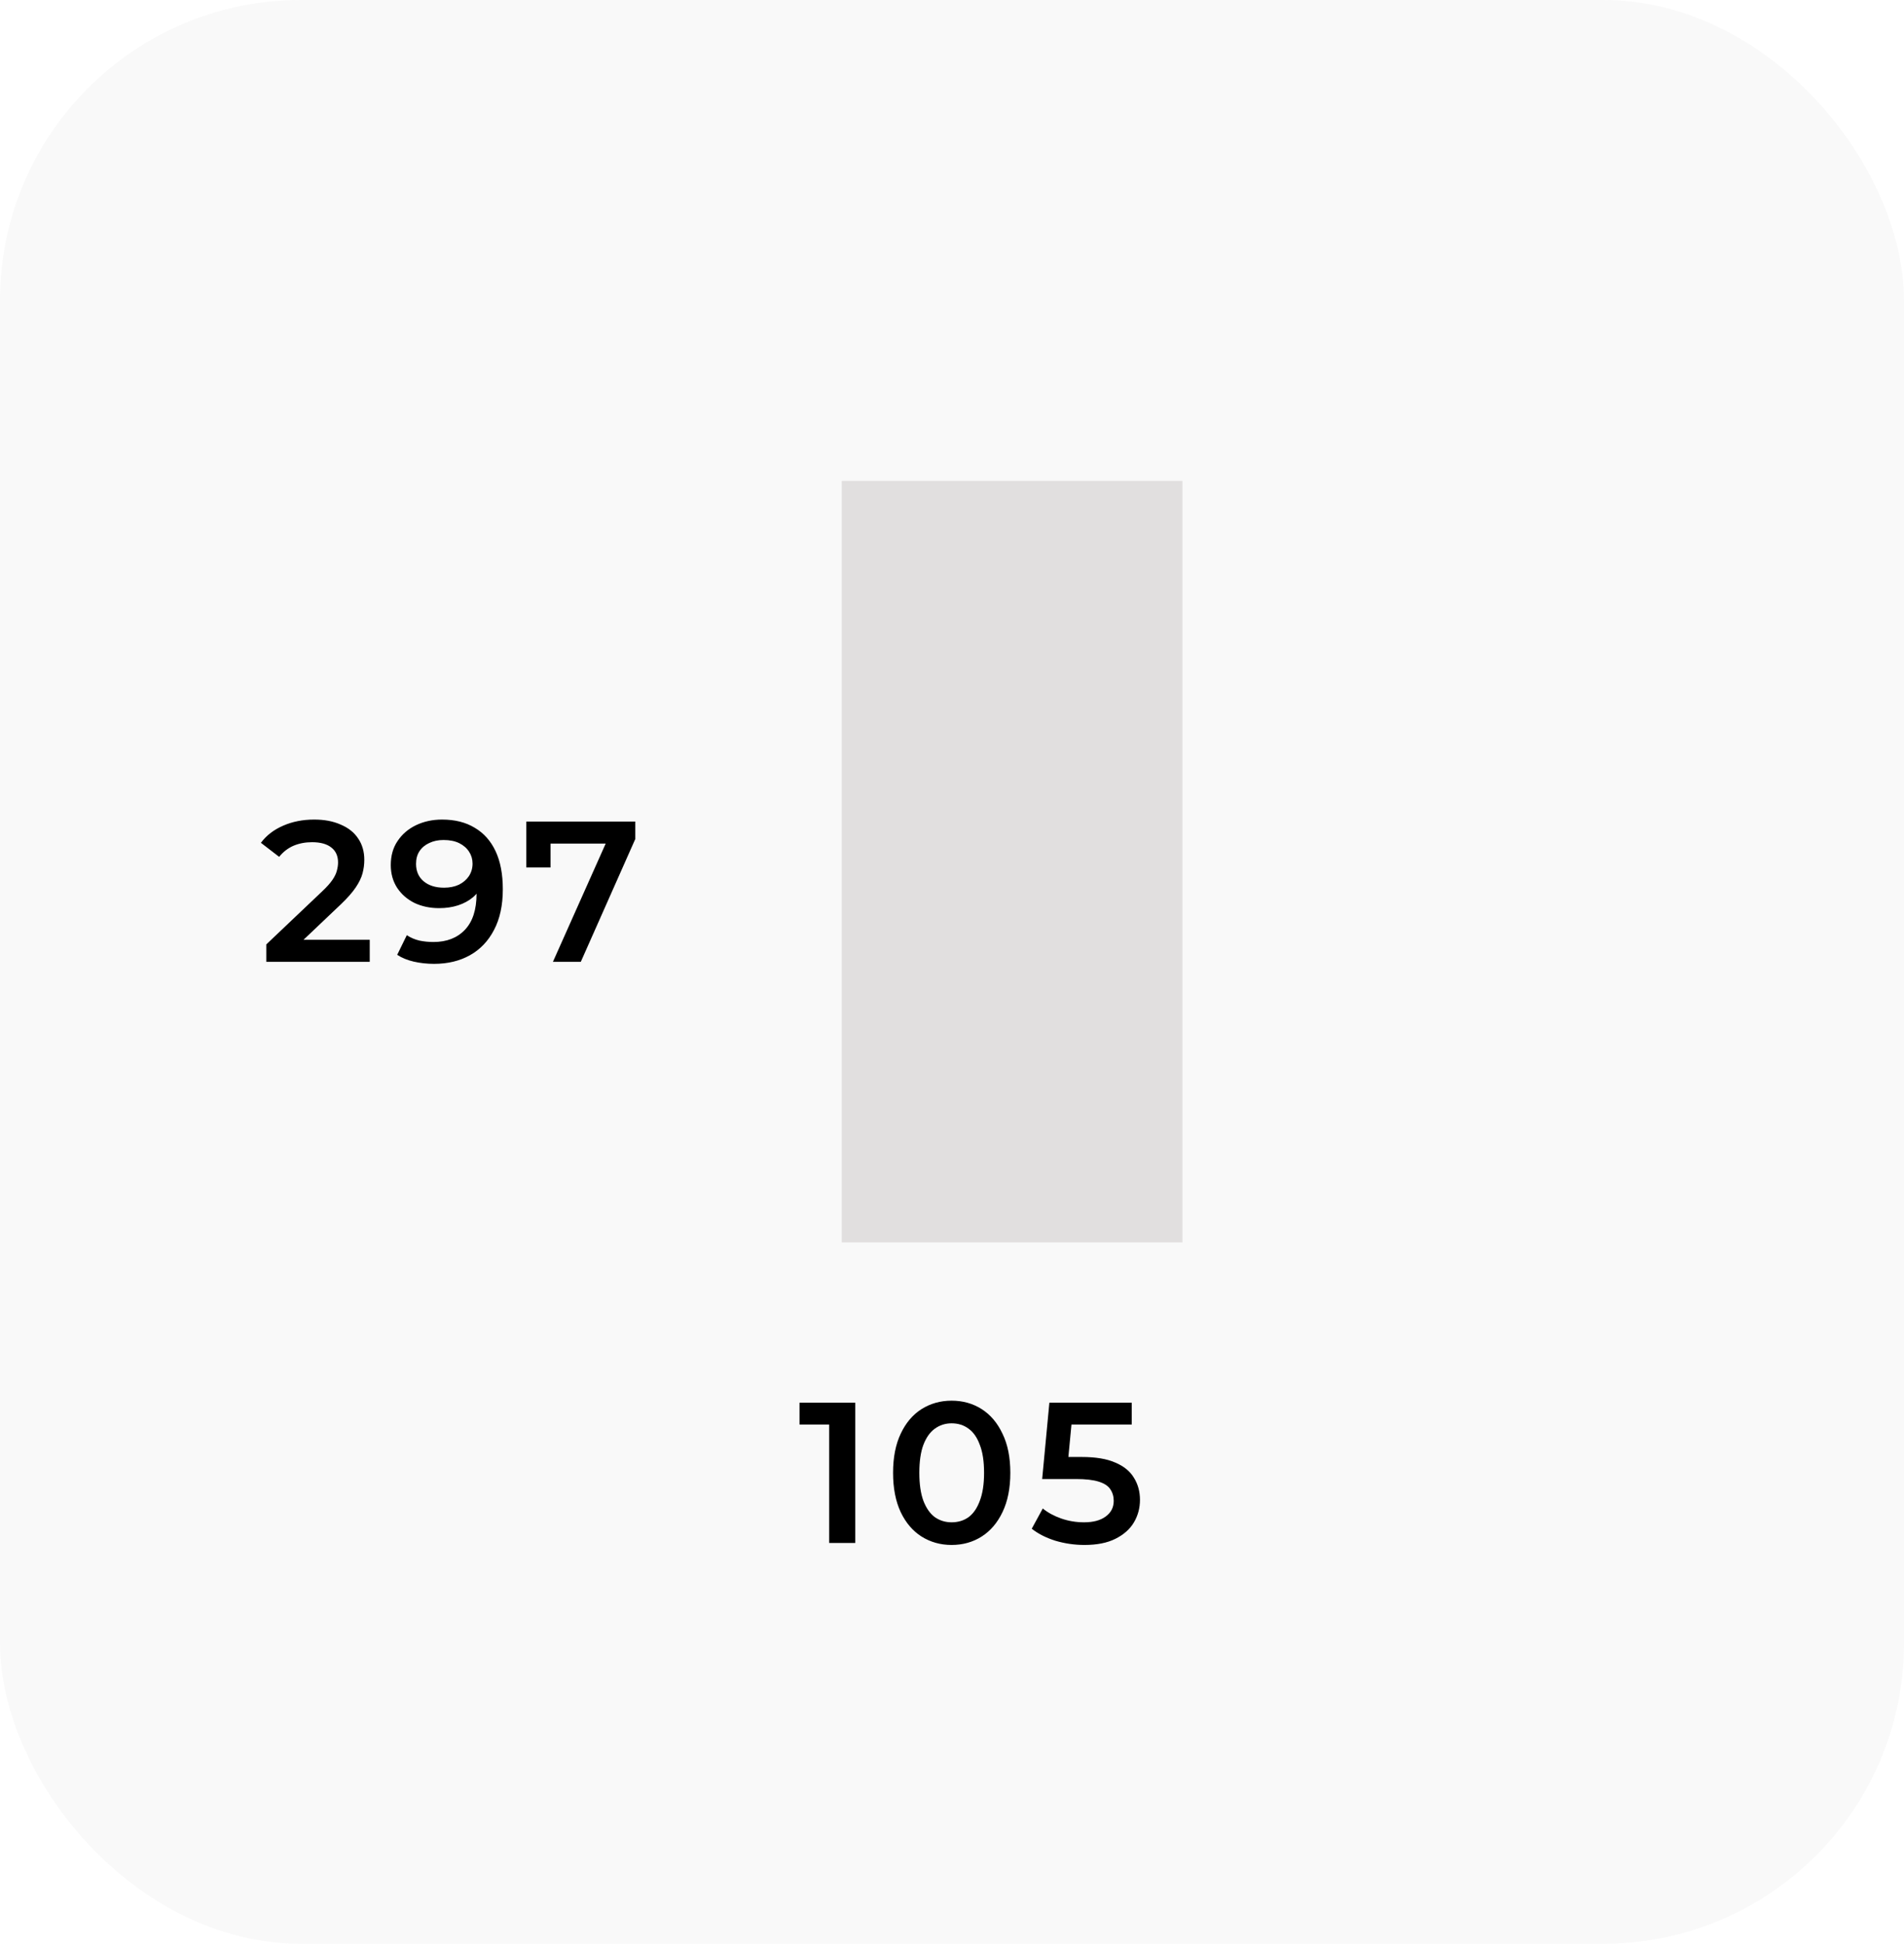 <?xml version="1.0" encoding="UTF-8"?> <svg xmlns="http://www.w3.org/2000/svg" width="95" height="97" viewBox="0 0 95 97" fill="none"><rect opacity="0.75" width="95" height="97" rx="15" fill="#F7F7F7"></rect><g filter="url(#filter0_i_4231_309)"><rect x="40" y="60" width="38" height="17" transform="rotate(-90 40 60)" fill="#E1DFDF"></rect></g><path d="M13.287 48V47.13L16.067 44.49C16.301 44.27 16.474 44.077 16.587 43.91C16.701 43.743 16.774 43.59 16.808 43.45C16.848 43.303 16.867 43.167 16.867 43.04C16.867 42.72 16.758 42.473 16.538 42.3C16.317 42.12 15.994 42.03 15.568 42.03C15.227 42.03 14.918 42.09 14.637 42.21C14.364 42.33 14.127 42.513 13.928 42.76L13.018 42.06C13.291 41.693 13.658 41.41 14.117 41.21C14.584 41.003 15.104 40.9 15.678 40.9C16.184 40.9 16.624 40.983 16.997 41.15C17.378 41.31 17.668 41.54 17.867 41.84C18.074 42.14 18.177 42.497 18.177 42.91C18.177 43.137 18.148 43.363 18.087 43.59C18.027 43.81 17.914 44.043 17.747 44.29C17.581 44.537 17.337 44.813 17.017 45.12L14.627 47.39L14.357 46.9H18.448V48H13.287ZM22.058 40.9C22.698 40.9 23.241 41.037 23.688 41.31C24.141 41.577 24.488 41.967 24.728 42.48C24.968 42.993 25.088 43.627 25.088 44.38C25.088 45.18 24.941 45.857 24.648 46.41C24.361 46.963 23.961 47.383 23.448 47.67C22.934 47.957 22.338 48.1 21.658 48.1C21.305 48.1 20.968 48.063 20.648 47.99C20.328 47.917 20.051 47.803 19.818 47.65L20.298 46.67C20.491 46.797 20.701 46.887 20.928 46.94C21.154 46.987 21.388 47.01 21.628 47.01C22.288 47.01 22.811 46.807 23.198 46.4C23.584 45.993 23.778 45.393 23.778 44.6C23.778 44.473 23.774 44.327 23.768 44.16C23.761 43.987 23.738 43.813 23.698 43.64L24.098 44.08C23.985 44.353 23.821 44.583 23.608 44.77C23.395 44.95 23.145 45.087 22.858 45.18C22.571 45.273 22.255 45.32 21.908 45.32C21.454 45.32 21.044 45.233 20.678 45.06C20.318 44.88 20.031 44.63 19.818 44.31C19.605 43.983 19.498 43.603 19.498 43.17C19.498 42.703 19.611 42.303 19.838 41.97C20.064 41.63 20.371 41.367 20.758 41.18C21.151 40.993 21.584 40.9 22.058 40.9ZM22.128 41.92C21.861 41.92 21.625 41.97 21.418 42.07C21.211 42.163 21.048 42.3 20.928 42.48C20.814 42.653 20.758 42.863 20.758 43.11C20.758 43.477 20.884 43.767 21.138 43.98C21.391 44.193 21.731 44.3 22.158 44.3C22.438 44.3 22.684 44.25 22.898 44.15C23.111 44.043 23.278 43.9 23.398 43.72C23.518 43.533 23.578 43.327 23.578 43.1C23.578 42.88 23.521 42.683 23.408 42.51C23.294 42.33 23.131 42.187 22.918 42.08C22.704 41.973 22.441 41.92 22.128 41.92ZM27.588 48L30.479 41.52L30.819 42.1H26.849L27.468 41.47V43.29H26.259V41H31.698V41.87L28.979 48H27.588Z" fill="black"></path><path d="M41.371 77V70.5L41.941 71.09H39.892V70H42.672V77H41.371ZM47.48 77.1C46.927 77.1 46.427 76.96 45.98 76.68C45.54 76.4 45.194 75.993 44.94 75.46C44.687 74.92 44.56 74.267 44.56 73.5C44.56 72.733 44.687 72.083 44.94 71.55C45.194 71.01 45.54 70.6 45.98 70.32C46.427 70.04 46.927 69.9 47.48 69.9C48.04 69.9 48.54 70.04 48.98 70.32C49.42 70.6 49.767 71.01 50.02 71.55C50.28 72.083 50.41 72.733 50.41 73.5C50.41 74.267 50.28 74.92 50.02 75.46C49.767 75.993 49.42 76.4 48.98 76.68C48.54 76.96 48.04 77.1 47.48 77.1ZM47.48 75.97C47.807 75.97 48.09 75.883 48.33 75.71C48.57 75.53 48.757 75.257 48.89 74.89C49.03 74.523 49.1 74.06 49.1 73.5C49.1 72.933 49.03 72.47 48.89 72.11C48.757 71.743 48.57 71.473 48.33 71.3C48.09 71.12 47.807 71.03 47.48 71.03C47.167 71.03 46.887 71.12 46.64 71.3C46.4 71.473 46.21 71.743 46.07 72.11C45.937 72.47 45.87 72.933 45.87 73.5C45.87 74.06 45.937 74.523 46.07 74.89C46.21 75.257 46.4 75.53 46.64 75.71C46.887 75.883 47.167 75.97 47.48 75.97ZM54.109 77.1C53.615 77.1 53.132 77.03 52.659 76.89C52.192 76.743 51.799 76.543 51.479 76.29L52.029 75.28C52.282 75.487 52.589 75.653 52.949 75.78C53.315 75.907 53.695 75.97 54.089 75.97C54.549 75.97 54.909 75.873 55.169 75.68C55.435 75.487 55.569 75.227 55.569 74.9C55.569 74.68 55.512 74.487 55.399 74.32C55.292 74.153 55.099 74.027 54.819 73.94C54.545 73.853 54.169 73.81 53.689 73.81H51.999L52.359 70H56.469V71.09H52.839L53.519 70.47L53.249 73.32L52.569 72.71H53.979C54.672 72.71 55.229 72.803 55.649 72.99C56.075 73.17 56.385 73.423 56.579 73.75C56.779 74.07 56.879 74.437 56.879 74.85C56.879 75.257 56.779 75.63 56.579 75.97C56.379 76.31 56.072 76.583 55.659 76.79C55.252 76.997 54.735 77.1 54.109 77.1Z" fill="black"></path><defs><filter id="filter0_i_4231_309" x="40" y="22" width="19" height="40" filterUnits="userSpaceOnUse" color-interpolation-filters="sRGB"><feFlood flood-opacity="0" result="BackgroundImageFix"></feFlood><feBlend mode="normal" in="SourceGraphic" in2="BackgroundImageFix" result="shape"></feBlend><feColorMatrix in="SourceAlpha" type="matrix" values="0 0 0 0 0 0 0 0 0 0 0 0 0 0 0 0 0 0 127 0" result="hardAlpha"></feColorMatrix><feOffset dx="2" dy="2"></feOffset><feGaussianBlur stdDeviation="2"></feGaussianBlur><feComposite in2="hardAlpha" operator="arithmetic" k2="-1" k3="1"></feComposite><feColorMatrix type="matrix" values="0 0 0 0 0 0 0 0 0 0 0 0 0 0 0 0 0 0 0.25 0"></feColorMatrix><feBlend mode="normal" in2="shape" result="effect1_innerShadow_4231_309"></feBlend></filter></defs></svg> 